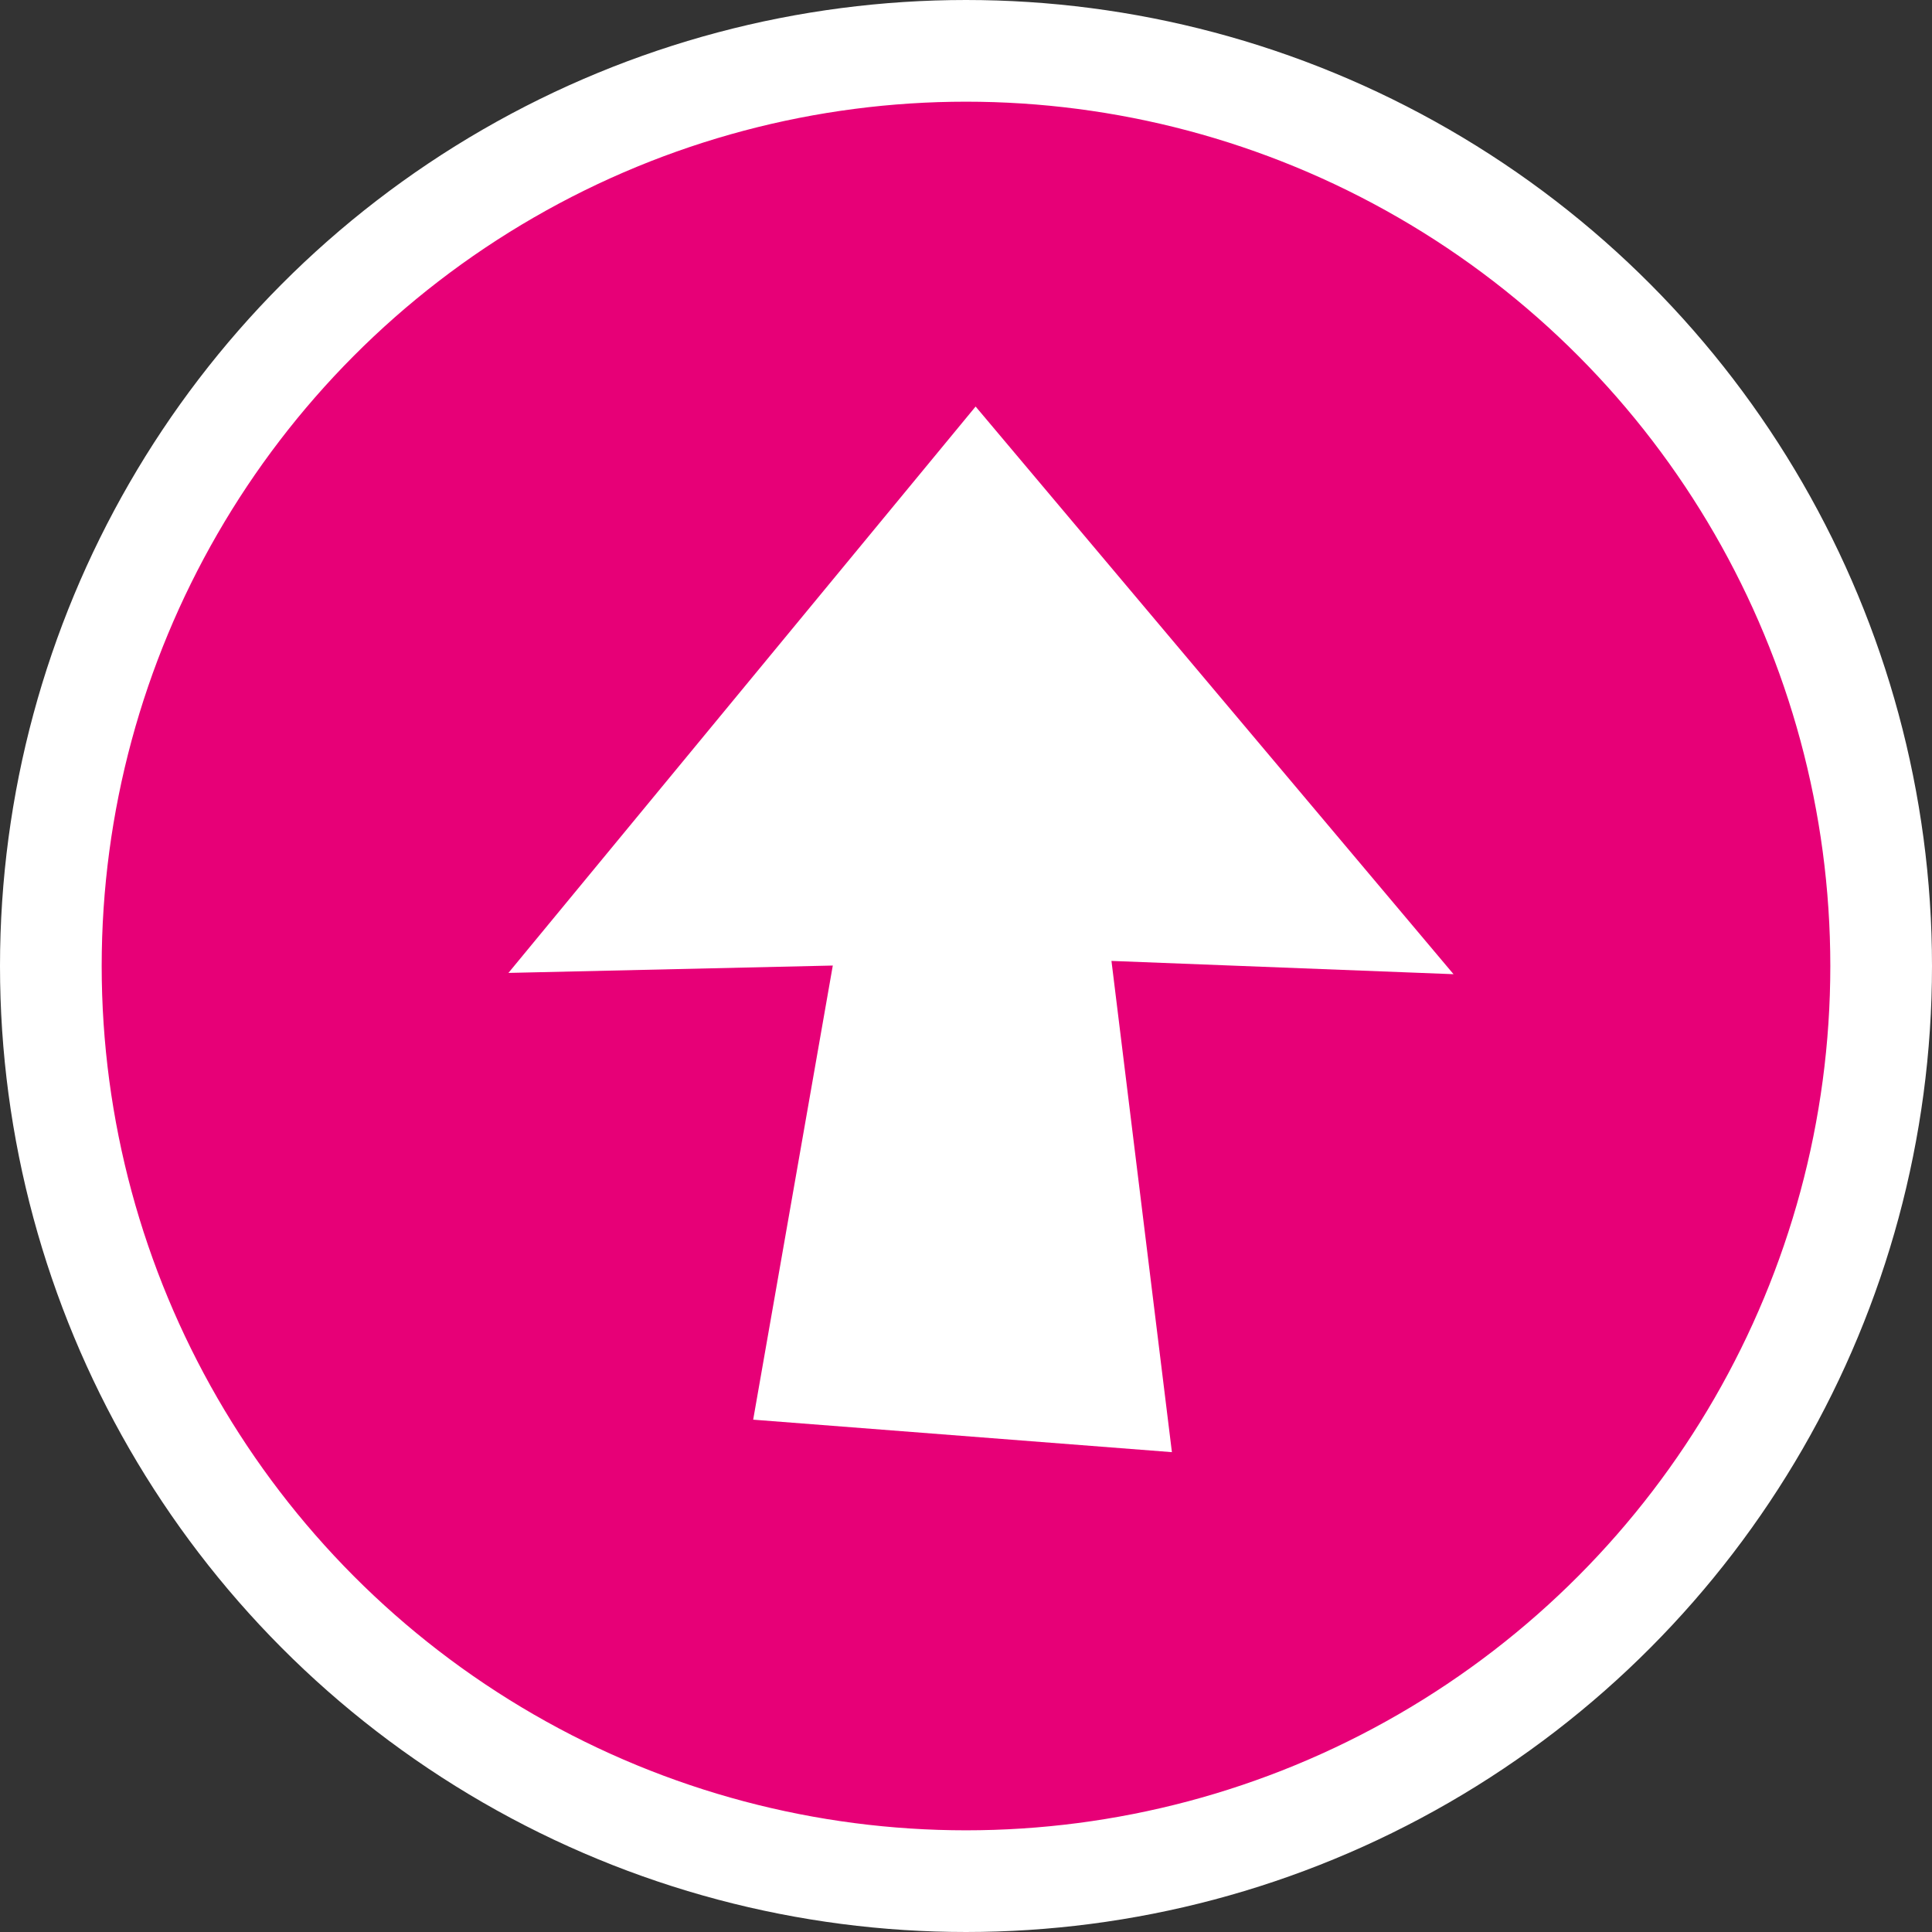 <?xml version="1.0" encoding="UTF-8"?><svg id="a" xmlns="http://www.w3.org/2000/svg" viewBox="0 0 38 38"><rect x="0" y="0" width="38" height="38" fill="#333333" stroke="none"/><circle cx="19" cy="19" r="18" fill="#e70077" stroke-width="0"/><circle cx="19" cy="19" r="18" fill="none" stroke="#fff" stroke-width="2"/><path d="m23.05,28.562l-1.189-9.662,6.728.261-9.4-11.165-9.189,11.14,6.38-.145-1.566,8.932,8.236.639Z" fill="#fff" stroke-width="0"/></svg>